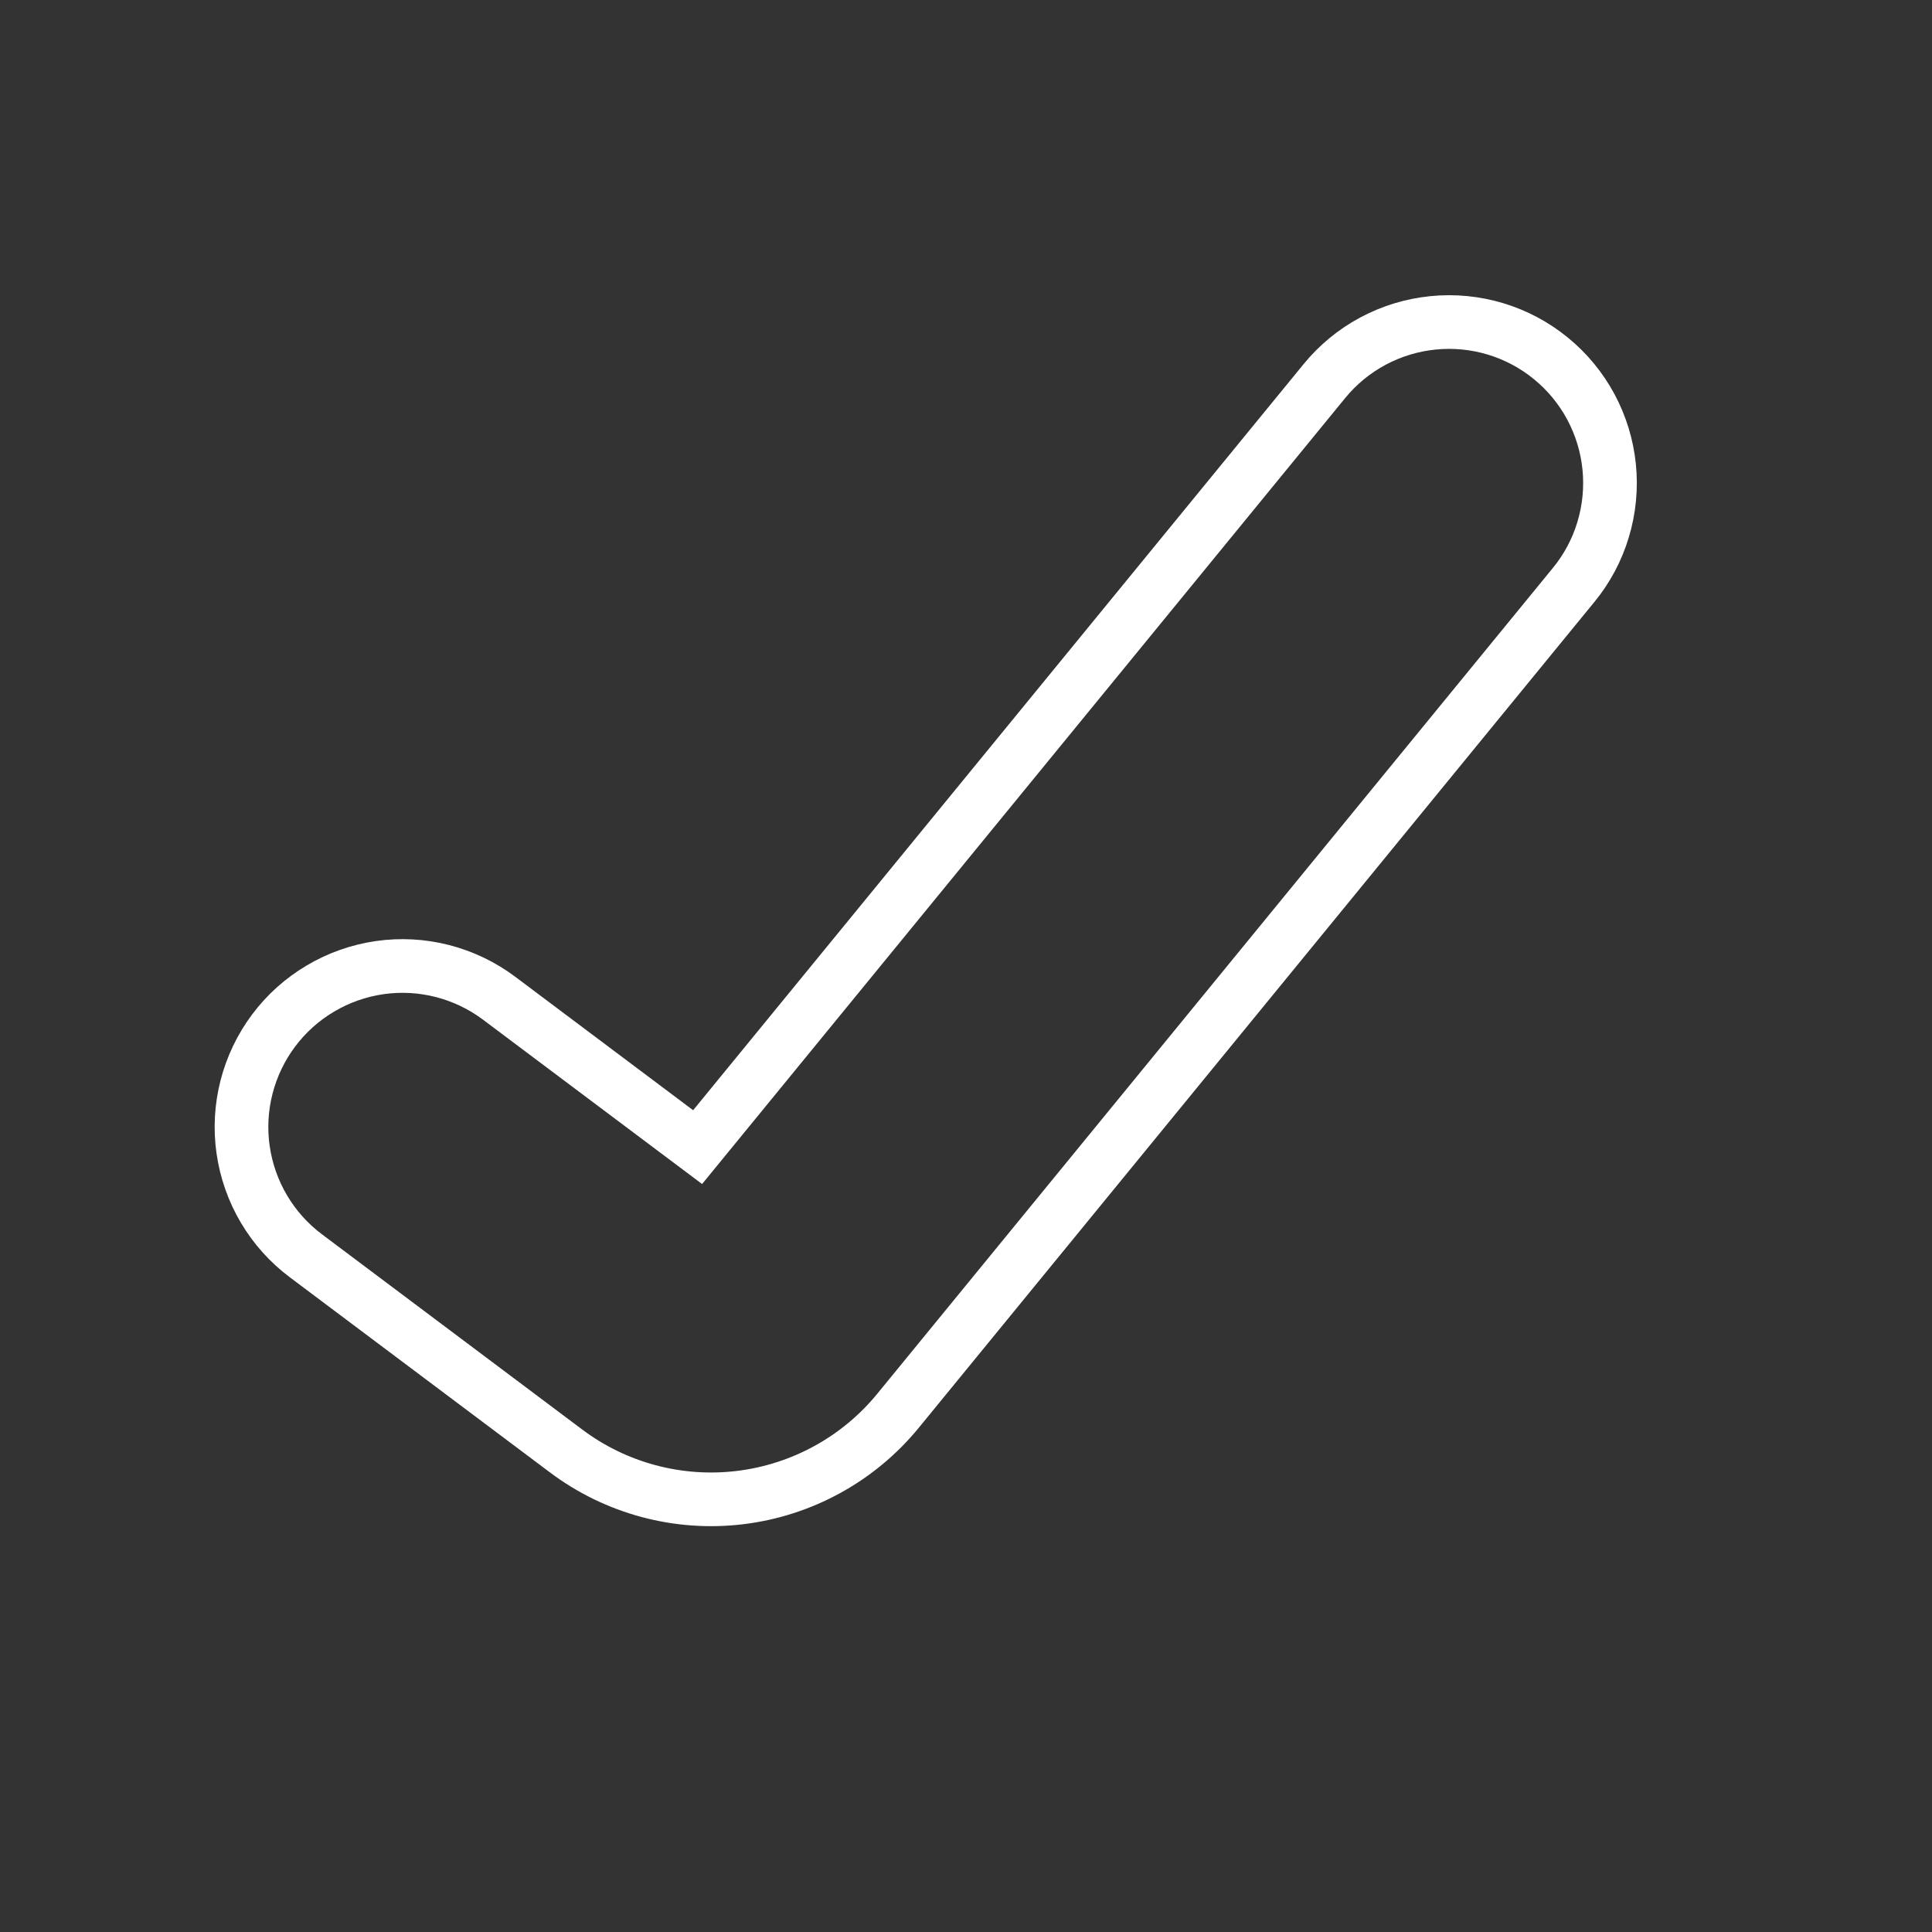 <svg width="36" height="36" viewBox="0 0 36 36" fill="none" xmlns="http://www.w3.org/2000/svg">
<rect x="0" y="0" width="36" height="36" fill="#333333" stroke="none"/>
<path d="M29.322 10.9C29.572 10.596 29.759 10.245 29.872 9.867C29.986 9.49 30.024 9.094 29.985 8.702C29.946 8.31 29.83 7.93 29.644 7.582C29.457 7.235 29.205 6.928 28.9 6.679C28.595 6.429 28.244 6.242 27.866 6.128C27.489 6.015 27.093 5.976 26.701 6.016C26.309 6.055 25.929 6.171 25.582 6.357C25.235 6.543 24.927 6.796 24.678 7.101L12.999 21.375L9.3 18.6C8.985 18.364 8.626 18.192 8.245 18.094C7.863 17.996 7.466 17.974 7.076 18.03C6.686 18.086 6.311 18.218 5.972 18.419C5.633 18.619 5.336 18.885 5.1 19.2C4.864 19.515 4.692 19.874 4.594 20.255C4.496 20.637 4.474 21.034 4.53 21.424C4.643 22.212 5.063 22.923 5.7 23.4L10.55 27.038C11.478 27.734 12.639 28.045 13.792 27.905C14.944 27.765 15.998 27.186 16.733 26.288L29.322 10.9Z" stroke="white" stroke-linecap="round"/>
</svg>
